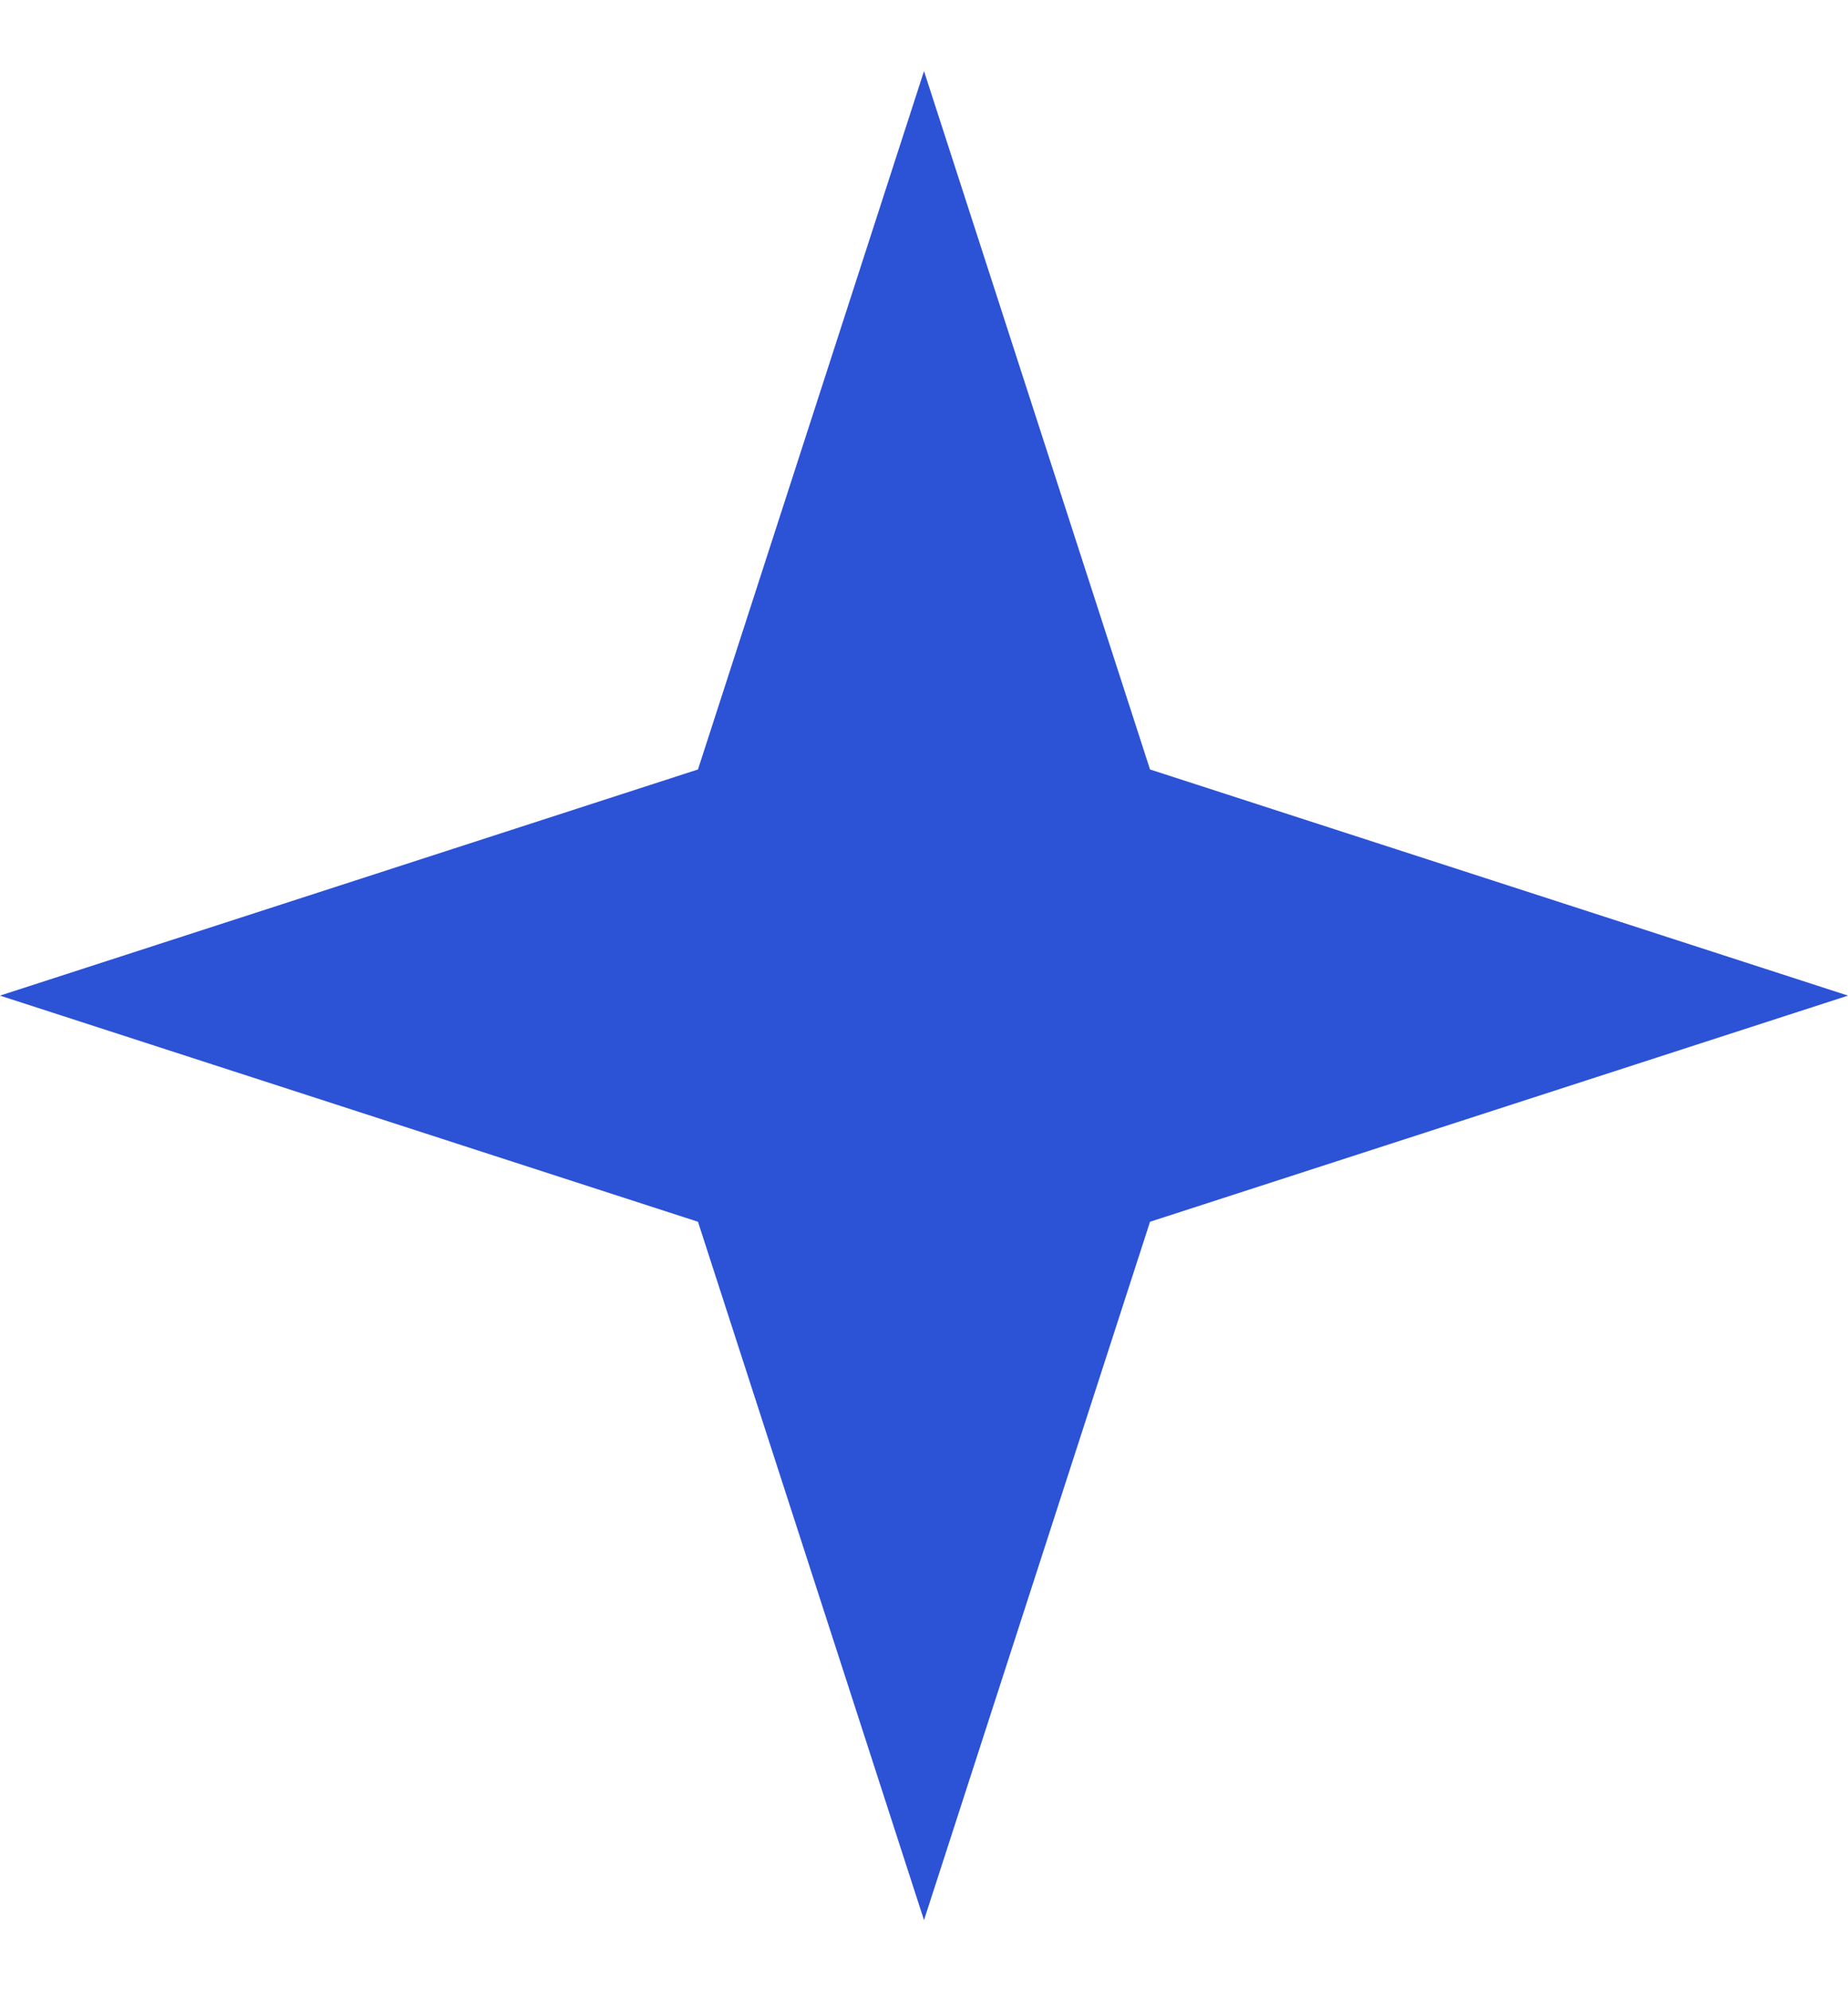 <?xml version="1.0" encoding="UTF-8"?> <svg xmlns="http://www.w3.org/2000/svg" width="13" height="14" viewBox="0 0 13 14" fill="none"> <path d="M6.5 0.5L8.09 5.41L13 7L8.09 8.59L6.5 13.5L4.91 8.59L0 7L4.91 5.41L6.5 0.5Z" fill="#2C52D5"></path> </svg> 